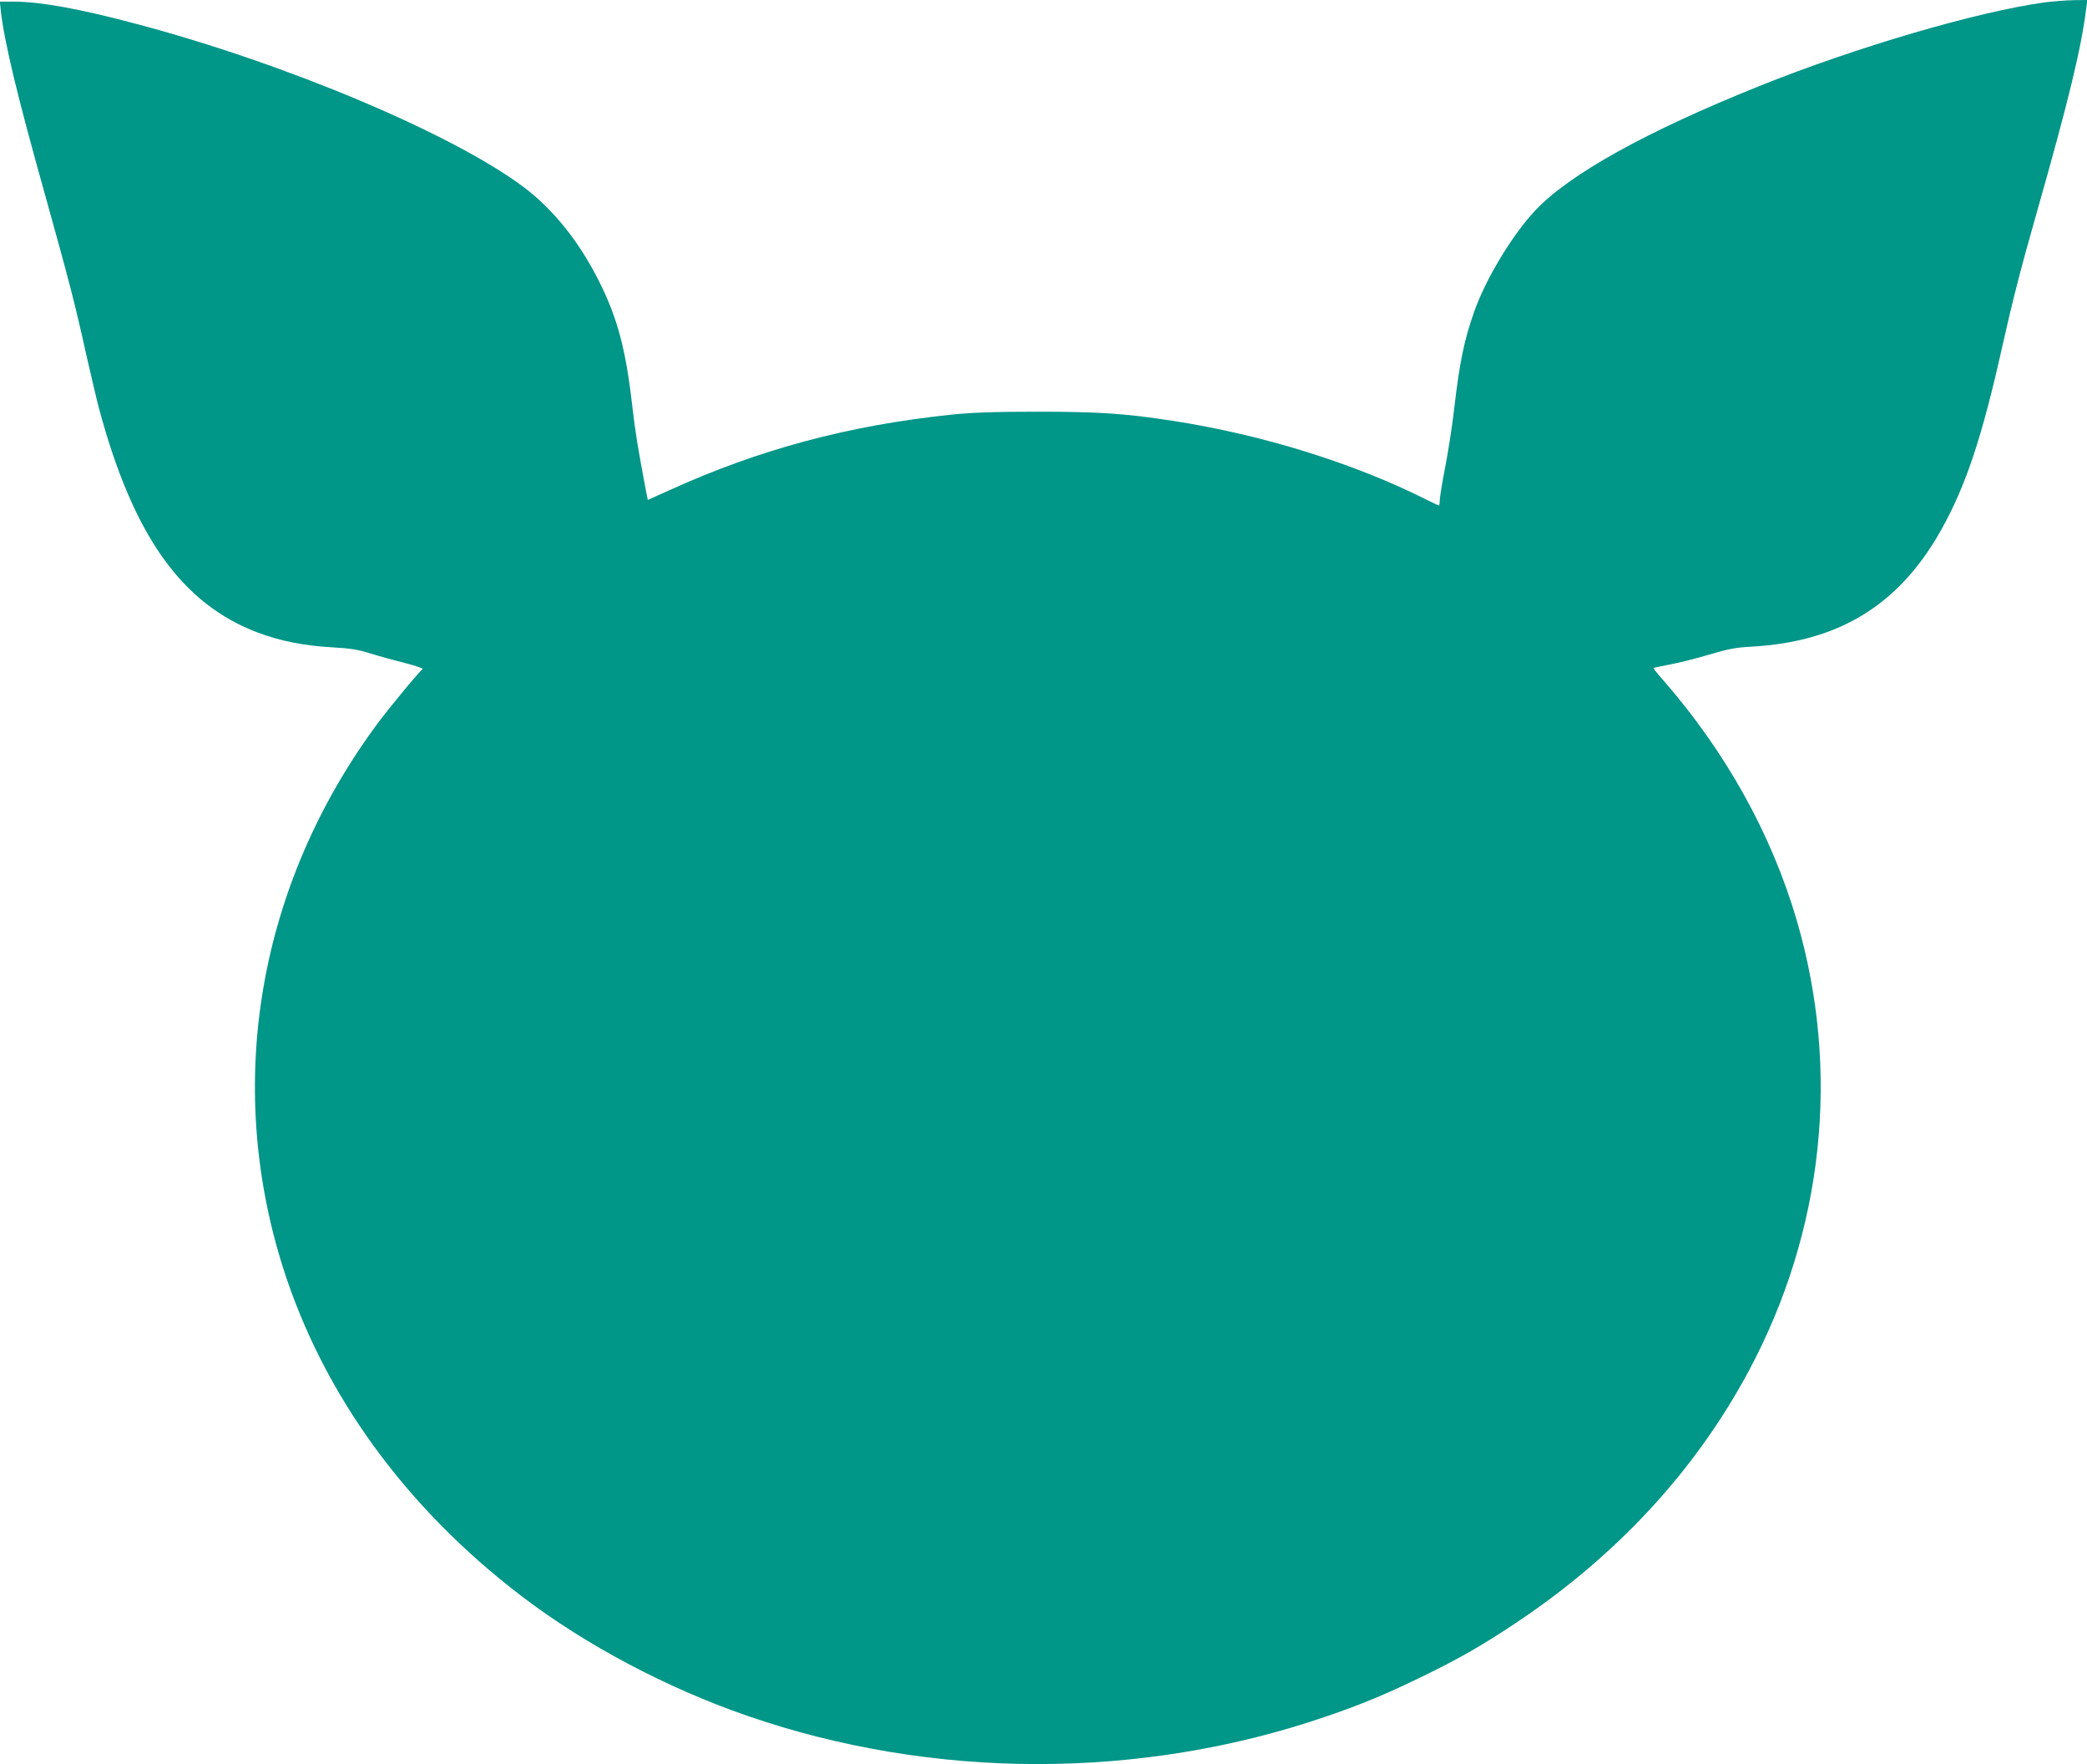 <?xml version="1.0" standalone="no"?>
<!DOCTYPE svg PUBLIC "-//W3C//DTD SVG 20010904//EN"
 "http://www.w3.org/TR/2001/REC-SVG-20010904/DTD/svg10.dtd">
<svg version="1.0" xmlns="http://www.w3.org/2000/svg"
 width="1280pt" height="1082pt" viewBox="0 0 1280 1082"
 preserveAspectRatio="xMidYMid meet">
<g transform="translate(0,1082) scale(0.1,-0.1)"
fill="#009688" stroke="none">
<path d="M12538 10805 c-412 -57 -1151 -273 -1748 -513 -695 -279 -1168 -542
-1376 -765 -141 -151 -303 -420 -373 -620 -62 -176 -89 -310 -122 -592 -11
-99 -36 -260 -55 -358 -19 -98 -34 -191 -34 -208 0 -16 -2 -29 -5 -29 -3 0
-37 16 -75 35 -447 225 -1011 400 -1557 484 -289 45 -453 56 -828 56 -275 0
-400 -5 -530 -18 -631 -66 -1178 -213 -1726 -462 l-136 -61 -12 60 c-49 259
-64 353 -82 506 -40 356 -91 548 -205 775 -121 242 -280 440 -460 576 -437
328 -1463 761 -2384 1004 -345 92 -581 134 -743 135 l-88 0 6 -57 c23 -198
102 -525 277 -1148 141 -506 179 -651 247 -960 29 -126 63 -273 77 -325 209
-782 507 -1203 976 -1380 136 -51 282 -80 453 -90 113 -6 159 -13 241 -39 55
-17 151 -43 214 -59 62 -16 108 -32 102 -36 -19 -12 -202 -233 -280 -338 -727
-985 -936 -2198 -576 -3333 247 -777 752 -1472 1464 -2015 394 -300 887 -561
1380 -732 1141 -395 2419 -396 3560 -3 210 72 356 133 565 234 247 120 371
191 590 336 620 413 1103 935 1431 1548 459 858 564 1839 294 2762 -156 532
-436 1035 -823 1478 -33 37 -58 69 -56 70 2 2 46 11 97 21 51 9 159 36 240 60
122 36 167 45 262 50 538 29 907 255 1165 715 152 271 251 569 375 1124 64
285 113 477 210 817 196 689 275 1013 305 1258 l7 52 -84 -1 c-45 -1 -127 -7
-180 -14z"/>
</g>
</svg>
